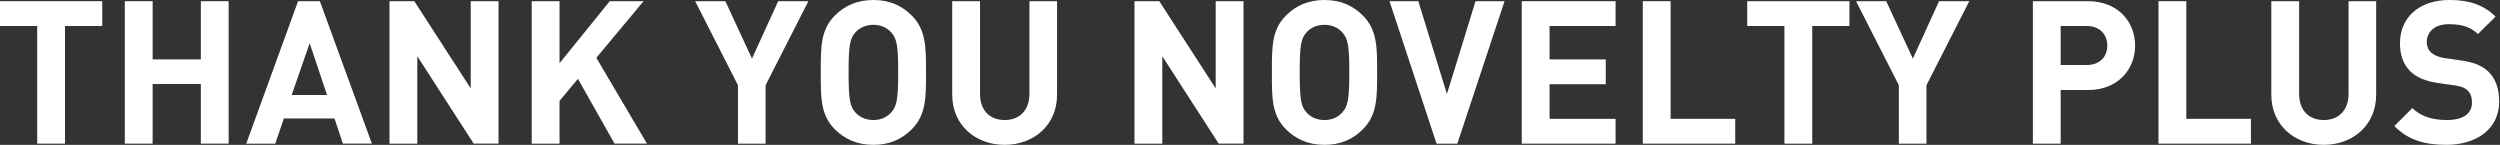 <?xml version="1.0" encoding="UTF-8"?><svg id="_レイヤー_1" xmlns="http://www.w3.org/2000/svg" viewBox="0 0 1985 115"><rect x="0" y="0" width="1985" height="115" fill="#333333" stroke="none"/><defs><style>.cls-1{fill:#fff;}</style></defs><path class="cls-1" d="M51.62,20.65v93.4h-22.08V20.65H0V.95h81.17v19.7h-29.54Z"/><path class="cls-1" d="M159.47,114.05v-47.33h-38.28v47.33h-22.08V.95h22.08v46.22h38.28V.95h22.08v113.09h-22.08Z"/><path class="cls-1" d="M272.25,114.05l-6.67-20.01h-40.19l-6.83,20.01h-23.03L236.67.95h17.31l41.3,113.09h-23.03ZM245.88,34.31l-14.3,41.14h28.11l-13.82-41.14Z"/><path class="cls-1" d="M376.13,114.05l-44.79-69.41v69.41h-22.08V.95h19.7l44.79,69.25V.95h22.08v113.09h-19.7Z"/><path class="cls-1" d="M487.95,114.05l-29.07-51.46-14.61,17.47v33.99h-22.08V.95h22.08v49.24L484.14.95h26.84l-37.49,44.95,40.19,68.14h-25.73Z"/><path class="cls-1" d="M607.87,67.67v46.38h-21.92v-46.38L551.96.95h23.98l21.13,45.59L617.88.95h23.98l-33.99,66.71Z"/><path class="cls-1" d="M723.98,102.61c-7.94,7.94-17.63,12.39-30.5,12.39s-22.71-4.45-30.66-12.39c-11.44-11.44-11.12-25.57-11.12-45.11s-.32-33.67,11.12-45.11c7.94-7.94,17.79-12.39,30.66-12.39s22.56,4.45,30.5,12.39c11.44,11.44,11.28,25.57,11.28,45.11s.16,33.67-11.28,45.11ZM707.62,25.73c-3.18-3.65-8.1-6.04-14.14-6.04s-11.12,2.38-14.3,6.04c-4.29,4.77-5.4,10.01-5.4,31.77s1.11,27,5.4,31.77c3.18,3.65,8.26,6.04,14.3,6.04s10.96-2.38,14.14-6.04c4.29-4.76,5.56-10.01,5.56-31.77s-1.27-27-5.56-31.77Z"/><path class="cls-1" d="M797.68,115c-23.19,0-41.62-15.73-41.62-39.71V.95h22.08v73.54c0,13.03,7.62,20.81,19.54,20.81s19.7-7.78,19.7-20.81V.95h21.92v74.34c0,23.98-18.43,39.71-41.62,39.71Z"/><path class="cls-1" d="M967.64,114.05l-44.79-69.41v69.41h-22.08V.95h19.7l44.79,69.25V.95h22.08v113.09h-19.7Z"/><path class="cls-1" d="M1082.16,102.61c-7.94,7.94-17.63,12.39-30.5,12.39s-22.71-4.45-30.66-12.39c-11.44-11.44-11.12-25.57-11.12-45.11s-.32-33.67,11.12-45.11c7.94-7.94,17.79-12.39,30.66-12.39s22.56,4.45,30.5,12.39c11.44,11.44,11.28,25.57,11.28,45.11s.16,33.67-11.28,45.11ZM1065.8,25.73c-3.18-3.65-8.1-6.04-14.14-6.04s-11.12,2.38-14.3,6.04c-4.29,4.77-5.4,10.01-5.4,31.77s1.11,27,5.4,31.77c3.18,3.65,8.26,6.04,14.3,6.04s10.96-2.38,14.14-6.04c4.29-4.76,5.56-10.01,5.56-31.77s-1.27-27-5.56-31.77Z"/><path class="cls-1" d="M1157.13,114.05h-16.52L1103.28.95h22.87l22.71,73.7L1171.58.95h23.03l-37.49,113.09Z"/><path class="cls-1" d="M1208.27,114.05V.95h74.5v19.7h-52.42v26.53h44.63v19.7h-44.63v27.48h52.42v19.7h-74.5Z"/><path class="cls-1" d="M1304.37,114.05V.95h22.08v93.4h51.31v19.7h-73.38Z"/><path class="cls-1" d="M1438.91,20.65v93.4h-22.08V20.65h-29.54V.95h81.17v19.7h-29.54Z"/><path class="cls-1" d="M1529.6,67.67v46.38h-21.92v-46.38L1473.69.95h23.98l21.13,45.59,20.81-45.59h23.98l-33.99,66.71Z"/><path class="cls-1" d="M1657.94,71.48h-21.76v42.57h-22.08V.95h43.84c23.35,0,37.33,16.04,37.33,35.26s-13.98,35.26-37.33,35.26ZM1656.83,20.65h-20.65v30.97h20.65c10.01,0,16.36-6.19,16.36-15.41s-6.35-15.57-16.36-15.57Z"/><path class="cls-1" d="M1713.85,114.05V.95h22.08v93.4h51.31v19.7h-73.38Z"/><path class="cls-1" d="M1845.05,115c-23.19,0-41.62-15.73-41.62-39.71V.95h22.08v73.54c0,13.03,7.62,20.81,19.54,20.81s19.7-7.78,19.7-20.81V.95h21.92v74.34c0,23.98-18.43,39.71-41.62,39.71Z"/><path class="cls-1" d="M1942.42,115c-17.15,0-30.18-3.65-41.3-14.93l14.3-14.3c7.15,7.15,16.84,9.53,27.32,9.53,13.02,0,20.01-4.92,20.01-13.98,0-3.97-1.11-7.31-3.49-9.53-2.22-2.06-4.77-3.18-10.01-3.97l-13.66-1.91c-9.69-1.43-16.84-4.45-21.92-9.37-5.4-5.4-8.1-12.71-8.1-22.24,0-20.17,14.93-34.31,39.39-34.31,15.57,0,26.84,3.81,36.53,13.18l-13.98,13.82c-7.15-6.83-15.73-7.78-23.19-7.78-11.75,0-17.47,6.51-17.47,14.3,0,2.86.95,5.88,3.34,8.1,2.22,2.06,5.88,3.81,10.48,4.45l13.34,1.91c10.32,1.43,16.84,4.29,21.6,8.74,6.04,5.72,8.74,13.98,8.74,23.98,0,21.92-18.27,34.31-41.93,34.31Z"/></svg>